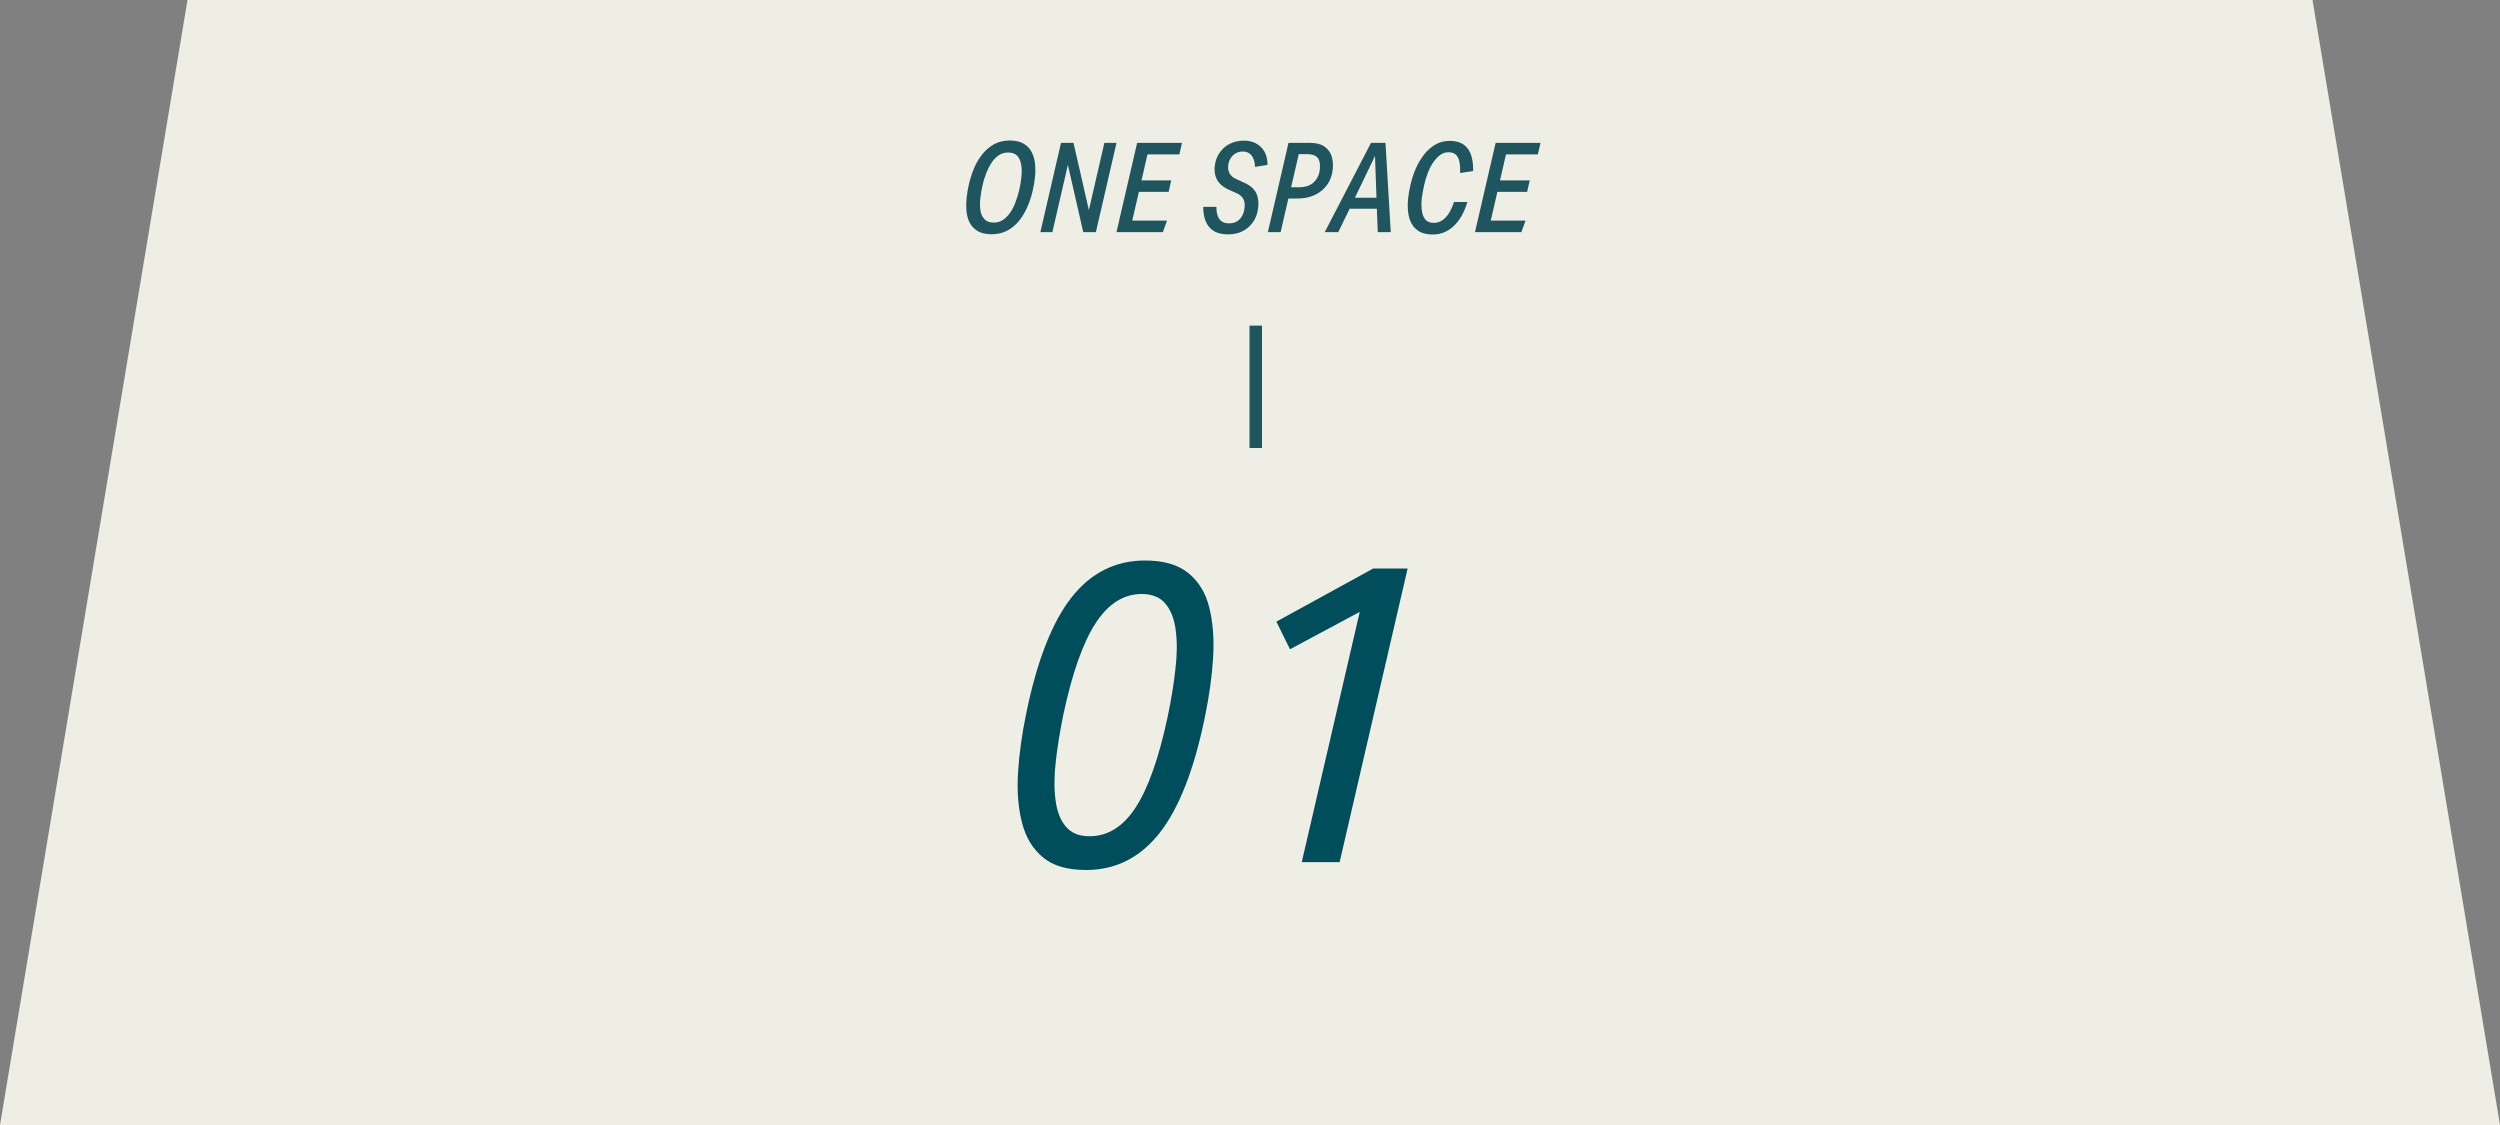 <?xml version="1.0" encoding="utf-8"?>
<!-- Generator: Adobe Illustrator 28.3.0, SVG Export Plug-In . SVG Version: 6.00 Build 0)  -->
<svg version="1.1" id="レイヤー_1" xmlns="http://www.w3.org/2000/svg" xmlns:xlink="http://www.w3.org/1999/xlink" x="0px"
	 y="0px" width="200px" height="90px" viewBox="0 0 200 90" style="enable-background:new 0 0 200 90;" xml:space="preserve">
<rect x="0" y="0" width="200" height="90" fill="#808080" stroke="none"/>
<style type="text/css">
	.st0{fill:#EEEEE4;}
	.st1{fill:#004D5C;}
	.st2{fill:#1E555E;}
	.st3{fill:none;stroke:#1E555E;stroke-miterlimit:10;}
</style>
<polygon class="st0" points="200,90 0,90 15,0 185,0 "/>
<g>
	<path class="st1" d="M81.44,61.84c0.09-1.5,0.31-3.07,0.65-4.73c0.86-4.22,2.07-7.32,3.62-9.3c1.55-1.98,3.52-2.97,5.9-2.97
		c1.47,0,2.62,0.33,3.45,1c0.83,0.67,1.39,1.59,1.68,2.75c0.29,1.17,0.4,2.5,0.31,4c-0.09,1.5-0.31,3.07-0.65,4.73
		c-0.86,4.22-2.07,7.32-3.62,9.3c-1.55,1.98-3.52,2.98-5.9,2.98c-1.47,0-2.62-0.33-3.43-1c-0.82-0.67-1.38-1.59-1.68-2.75
		C81.46,64.67,81.35,63.34,81.44,61.84z M85.08,57.11c-0.27,1.32-0.48,2.56-0.61,3.74c-0.14,1.18-0.15,2.22-0.03,3.13
		c0.11,0.91,0.38,1.62,0.82,2.14c0.43,0.52,1.06,0.78,1.9,0.78c1.47,0,2.71-0.78,3.71-2.33c1-1.55,1.85-3.97,2.55-7.26
		c0.27-1.31,0.48-2.56,0.61-3.74c0.14-1.18,0.15-2.22,0.03-3.13c-0.11-0.91-0.39-1.62-0.82-2.14c-0.43-0.52-1.07-0.78-1.9-0.78
		c-1.45,0-2.68,0.78-3.69,2.33C86.64,51.41,85.78,53.83,85.08,57.11z"/>
	<path class="st1" d="M108.78,48.95l-5.58,2.99l-1.09-2.21l7.75-4.25h2.75l-5.44,23.49h-3.03L108.78,48.95z"/>
</g>
<g>
	<g>
		<path class="st2" d="M77.33,15.83c0.04-0.38,0.1-0.75,0.19-1.12c0.1-0.43,0.24-0.86,0.41-1.27c0.18-0.41,0.4-0.79,0.67-1.12
			s0.58-0.59,0.94-0.79c0.36-0.19,0.77-0.29,1.23-0.29c0.45,0,0.82,0.08,1.1,0.24c0.28,0.16,0.5,0.38,0.65,0.66
			c0.15,0.28,0.24,0.59,0.28,0.93s0.04,0.71,0,1.09c-0.04,0.38-0.1,0.75-0.19,1.12c-0.1,0.43-0.24,0.86-0.42,1.27
			s-0.4,0.79-0.67,1.12c-0.27,0.33-0.58,0.59-0.94,0.78c-0.36,0.19-0.77,0.29-1.24,0.29c-0.45,0-0.82-0.08-1.1-0.24
			c-0.28-0.16-0.5-0.38-0.65-0.66c-0.15-0.28-0.24-0.59-0.27-0.94C77.29,16.57,77.29,16.21,77.33,15.83z M78.61,14.79
			c-0.08,0.34-0.14,0.69-0.18,1.04s-0.04,0.68,0,0.98s0.15,0.54,0.32,0.72c0.17,0.18,0.42,0.28,0.75,0.28
			c0.27,0,0.52-0.07,0.74-0.22c0.22-0.15,0.41-0.34,0.58-0.59c0.17-0.25,0.31-0.53,0.42-0.83c0.12-0.3,0.21-0.61,0.29-0.93
			c0.08-0.35,0.14-0.7,0.18-1.05c0.04-0.36,0.04-0.69-0.01-0.99s-0.15-0.54-0.31-0.73c-0.17-0.18-0.42-0.27-0.75-0.27
			c-0.27,0-0.52,0.08-0.74,0.22c-0.22,0.15-0.41,0.35-0.58,0.6c-0.16,0.25-0.3,0.52-0.42,0.83C78.78,14.16,78.68,14.47,78.61,14.79z
			"/>
		<path class="st2" d="M87.11,16.81l1.24-5.38h0.97l-1.65,7.14h-1.01l-1.23-5.38l-1.24,5.38h-0.96l1.65-7.14h1L87.11,16.81z"/>
		<path class="st2" d="M94.35,12.35H91.8l-0.48,2.08h2.38l-0.21,0.92h-2.38l-0.53,2.3h2.78l-0.33,0.92h-3.71l1.65-7.14h3.59
			L94.35,12.35z"/>
		<path class="st2" d="M96.26,16.55h1.05c0,0.88,0.34,1.32,1.01,1.32c0.32,0,0.58-0.09,0.79-0.27c0.2-0.18,0.33-0.41,0.4-0.68
			c0.09-0.37,0.09-0.68,0-0.91c-0.09-0.23-0.27-0.41-0.55-0.54l-0.65-0.29c-0.49-0.22-0.82-0.52-0.99-0.89
			c-0.17-0.37-0.2-0.8-0.09-1.3c0.08-0.34,0.23-0.64,0.44-0.91c0.21-0.26,0.47-0.47,0.79-0.61c0.32-0.15,0.67-0.22,1.04-0.22
			c0.57,0,1.03,0.17,1.38,0.52s0.52,0.82,0.52,1.42l-1,0.16c-0.01-0.41-0.11-0.71-0.28-0.92s-0.41-0.31-0.7-0.31
			c-0.29,0-0.53,0.09-0.73,0.26c-0.2,0.17-0.34,0.4-0.41,0.69c-0.06,0.29-0.04,0.54,0.06,0.75s0.28,0.38,0.55,0.5l0.65,0.3
			c0.53,0.23,0.86,0.55,1.01,0.95s0.16,0.87,0.04,1.4c-0.12,0.52-0.39,0.95-0.8,1.28c-0.41,0.33-0.93,0.5-1.55,0.5
			c-0.67,0-1.16-0.19-1.48-0.56C96.42,17.81,96.26,17.26,96.26,16.55z"/>
		<path class="st2" d="M106.57,13.86c-0.09,0.41-0.26,0.77-0.52,1.08c-0.26,0.3-0.58,0.54-0.96,0.7c-0.38,0.16-0.81,0.24-1.29,0.24
			h-0.73l-0.62,2.69h-1.02l1.65-7.14h1.72c0.49,0,0.89,0.1,1.18,0.31c0.29,0.21,0.49,0.5,0.58,0.87
			C106.66,12.98,106.66,13.39,106.57,13.86z M105.55,13.78c0.09-0.45,0.06-0.81-0.08-1.07c-0.15-0.26-0.46-0.38-0.92-0.38h-0.65
			l-0.61,2.65h0.67c0.43,0,0.79-0.11,1.08-0.34C105.3,14.41,105.48,14.13,105.55,13.78z"/>
		<path class="st2" d="M110.15,16.7h-2.18l-0.91,1.87h-1.08l3.7-7.14h1.16l0.42,7.14h-1.04L110.15,16.7z M110,12.48l-1.61,3.34h1.73
			L110,12.48z"/>
		<path class="st2" d="M116.62,12.57c-0.14-0.26-0.39-0.39-0.74-0.39c-0.25,0-0.47,0.07-0.67,0.22c-0.2,0.15-0.39,0.35-0.56,0.6
			c-0.17,0.25-0.31,0.53-0.43,0.85s-0.22,0.63-0.29,0.96c-0.07,0.32-0.13,0.65-0.18,1c-0.04,0.35-0.05,0.67-0.01,0.98
			c0.03,0.31,0.12,0.56,0.27,0.75c0.15,0.19,0.38,0.29,0.69,0.29c0.35,0,0.66-0.14,0.93-0.41s0.5-0.69,0.69-1.26h1.07
			c-0.25,0.84-0.62,1.48-1.1,1.93c-0.48,0.45-1.04,0.67-1.67,0.67c-0.43,0-0.79-0.08-1.06-0.23c-0.27-0.16-0.48-0.37-0.63-0.64
			c-0.15-0.27-0.24-0.58-0.28-0.92c-0.04-0.34-0.04-0.7,0-1.08c0.04-0.38,0.1-0.75,0.19-1.11c0.1-0.44,0.24-0.87,0.42-1.29
			c0.18-0.42,0.41-0.79,0.67-1.13c0.26-0.34,0.57-0.6,0.91-0.8c0.34-0.2,0.73-0.29,1.15-0.29c1.27,0,1.89,0.8,1.86,2.41l-1.04,0.16
			C116.83,13.25,116.77,12.83,116.62,12.57z"/>
		<path class="st2" d="M123.03,12.35h-2.55L120,14.43h2.38l-0.21,0.92h-2.38l-0.53,2.3h2.78l-0.33,0.92H118l1.65-7.14h3.59
			L123.03,12.35z"/>
	</g>
	<line class="st3" x1="100.46" y1="26.05" x2="100.46" y2="35.84"/>
</g>
<g>
</g>
<g>
</g>
<g>
</g>
<g>
</g>
<g>
</g>
<g>
</g>
<g>
</g>
<g>
</g>
<g>
</g>
<g>
</g>
<g>
</g>
<g>
</g>
<g>
</g>
<g>
</g>
<g>
</g>
</svg>
